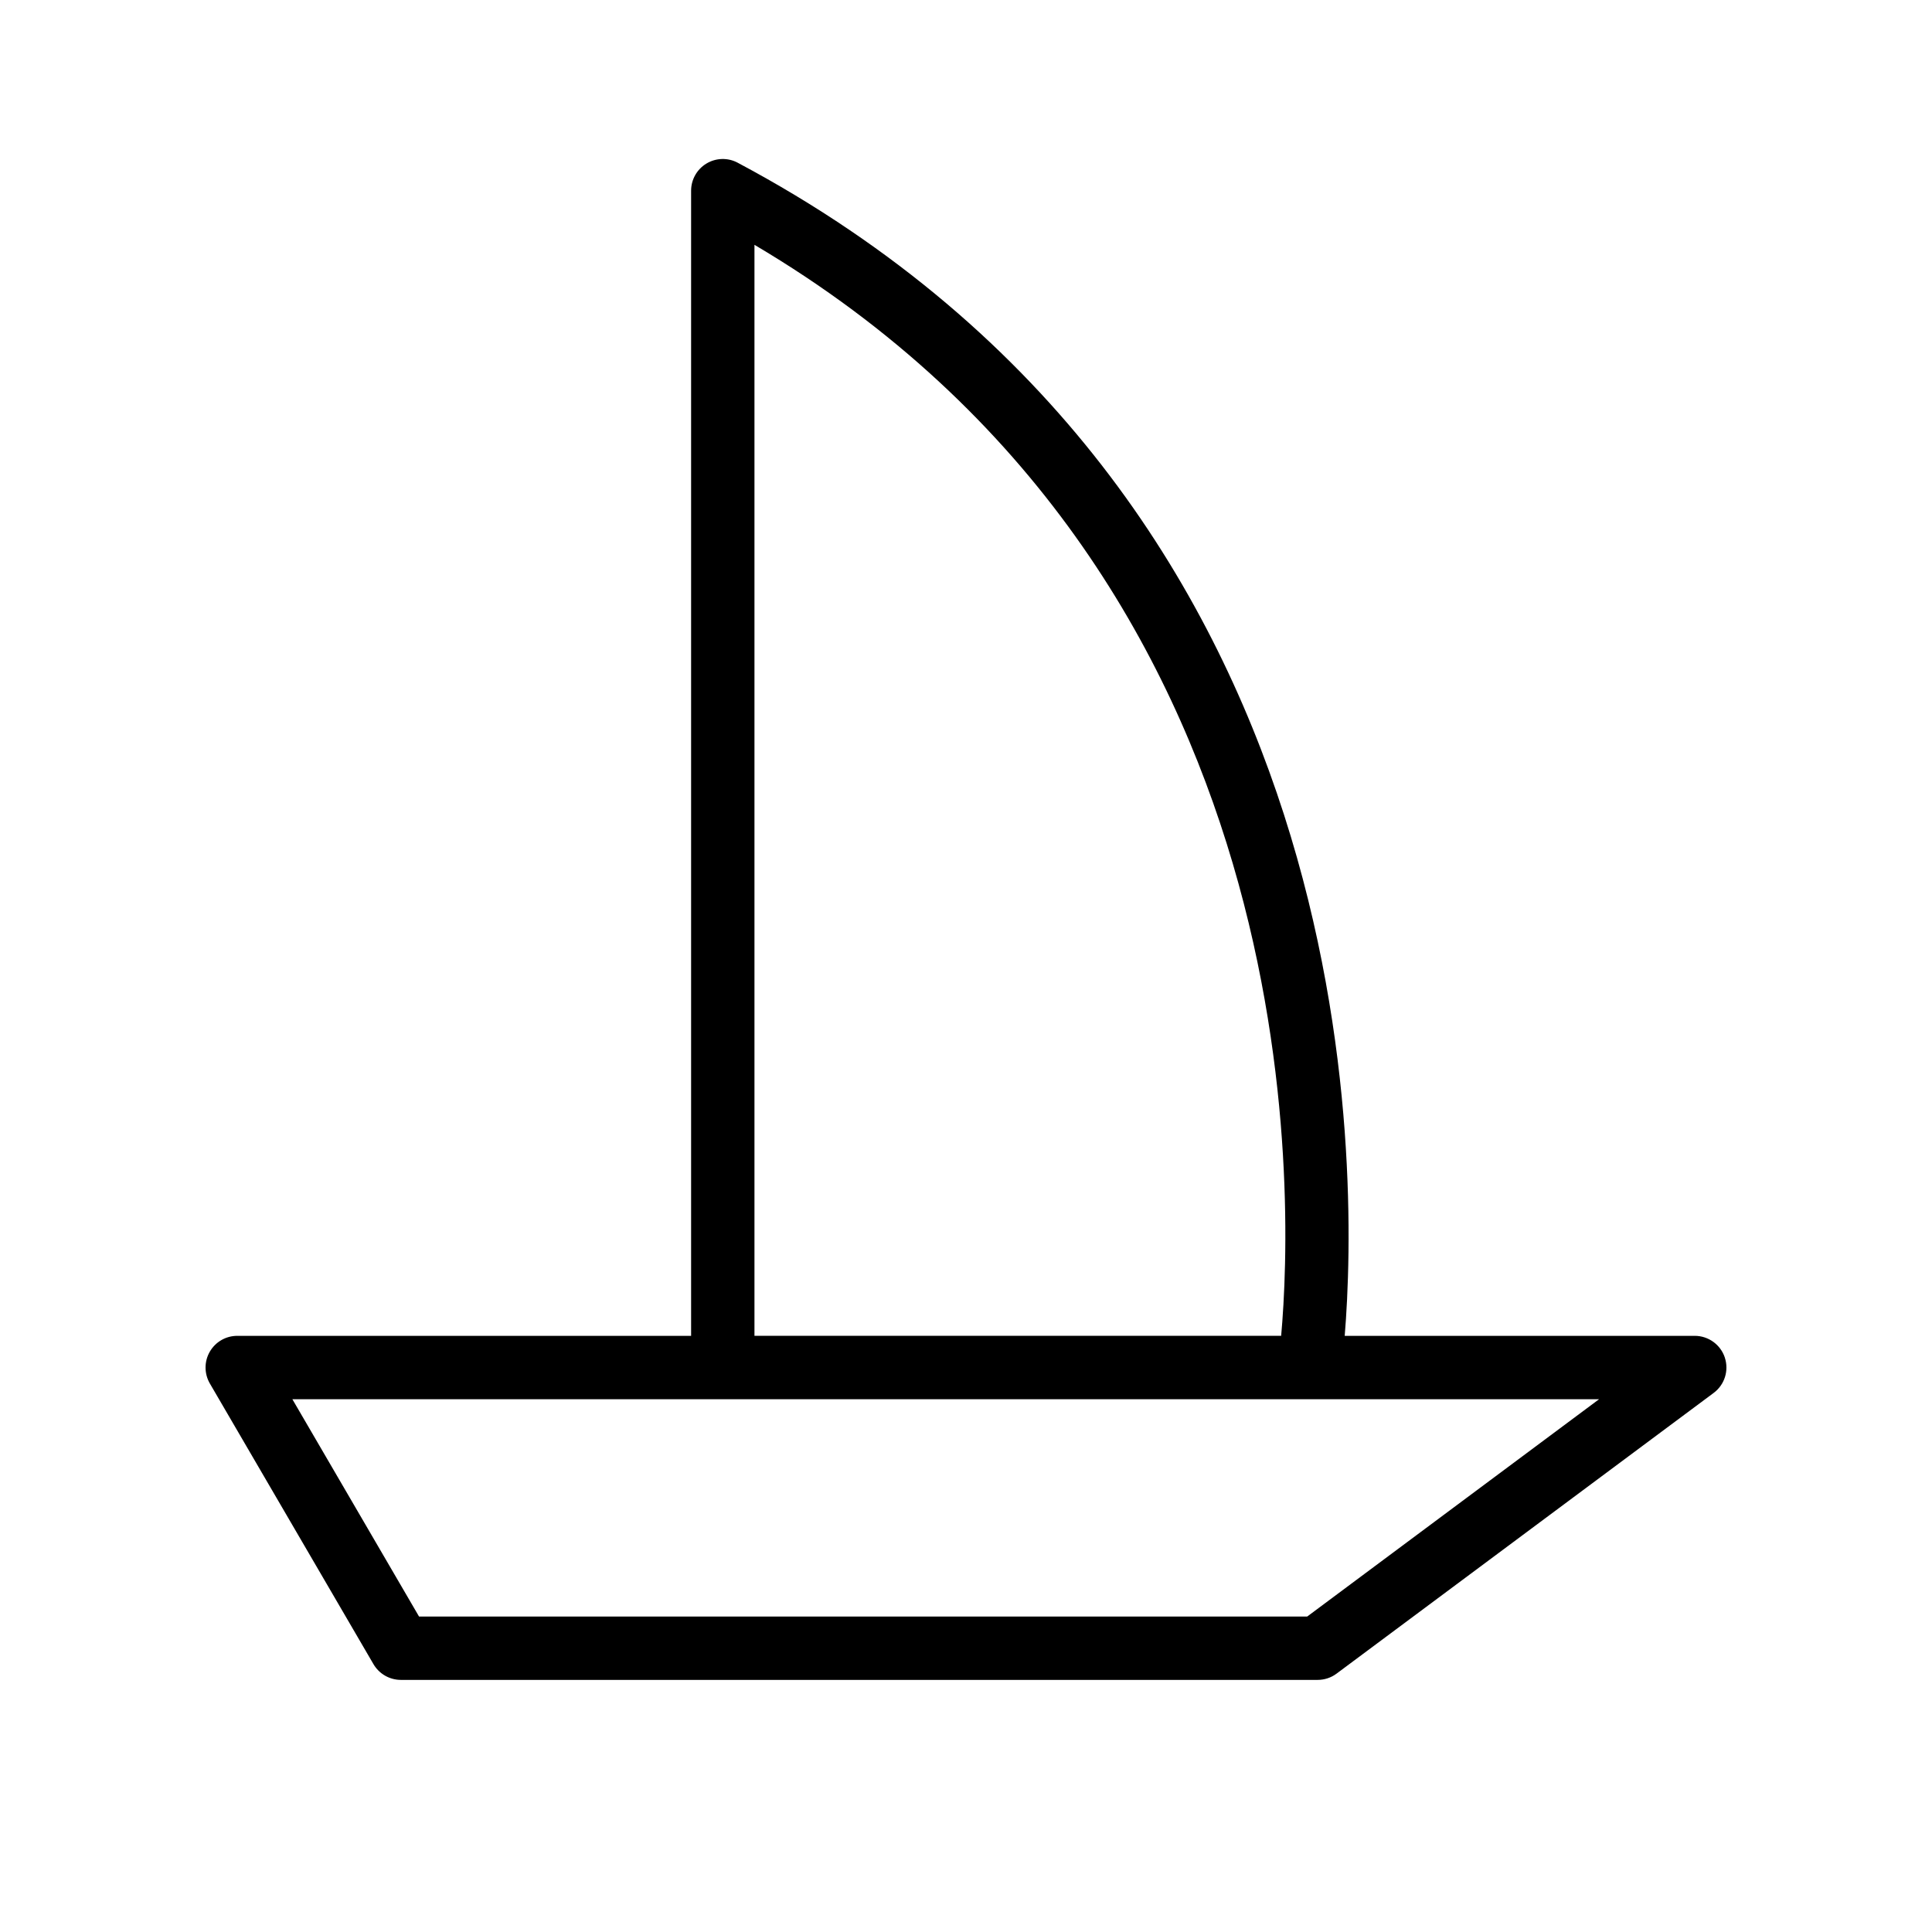 <?xml version="1.0" encoding="UTF-8"?>
<!-- The Best Svg Icon site in the world: iconSvg.co, Visit us! https://iconsvg.co -->
<svg fill="#000000" width="800px" height="800px" version="1.1" viewBox="144 144 512 512" xmlns="http://www.w3.org/2000/svg">
 <path d="m601.1 503.77c-1.141-3.434-4.356-5.758-7.973-5.758h-92.766c3.559-43.277 7.156-221.45-160.87-310.89-2.59-1.387-5.738-1.305-8.266 0.215-2.523 1.516-4.074 4.246-4.074 7.199v303.48l-120.28-0.004c-3.008 0-5.781 1.605-7.281 4.215-1.5 2.609-1.484 5.812 0.023 8.414l43.363 74.383c1.508 2.574 4.273 4.164 7.258 4.164h242.96c1.805 0 3.566-0.582 5.012-1.664l99.926-74.383c2.91-2.156 4.098-5.934 2.961-9.371zm-257.16-294.89c148.67 87.922 142.82 252.92 139.58 289.13h-139.58zm146.48 363.52h-235.37l-33.57-57.59h346.29z"/>
</svg>